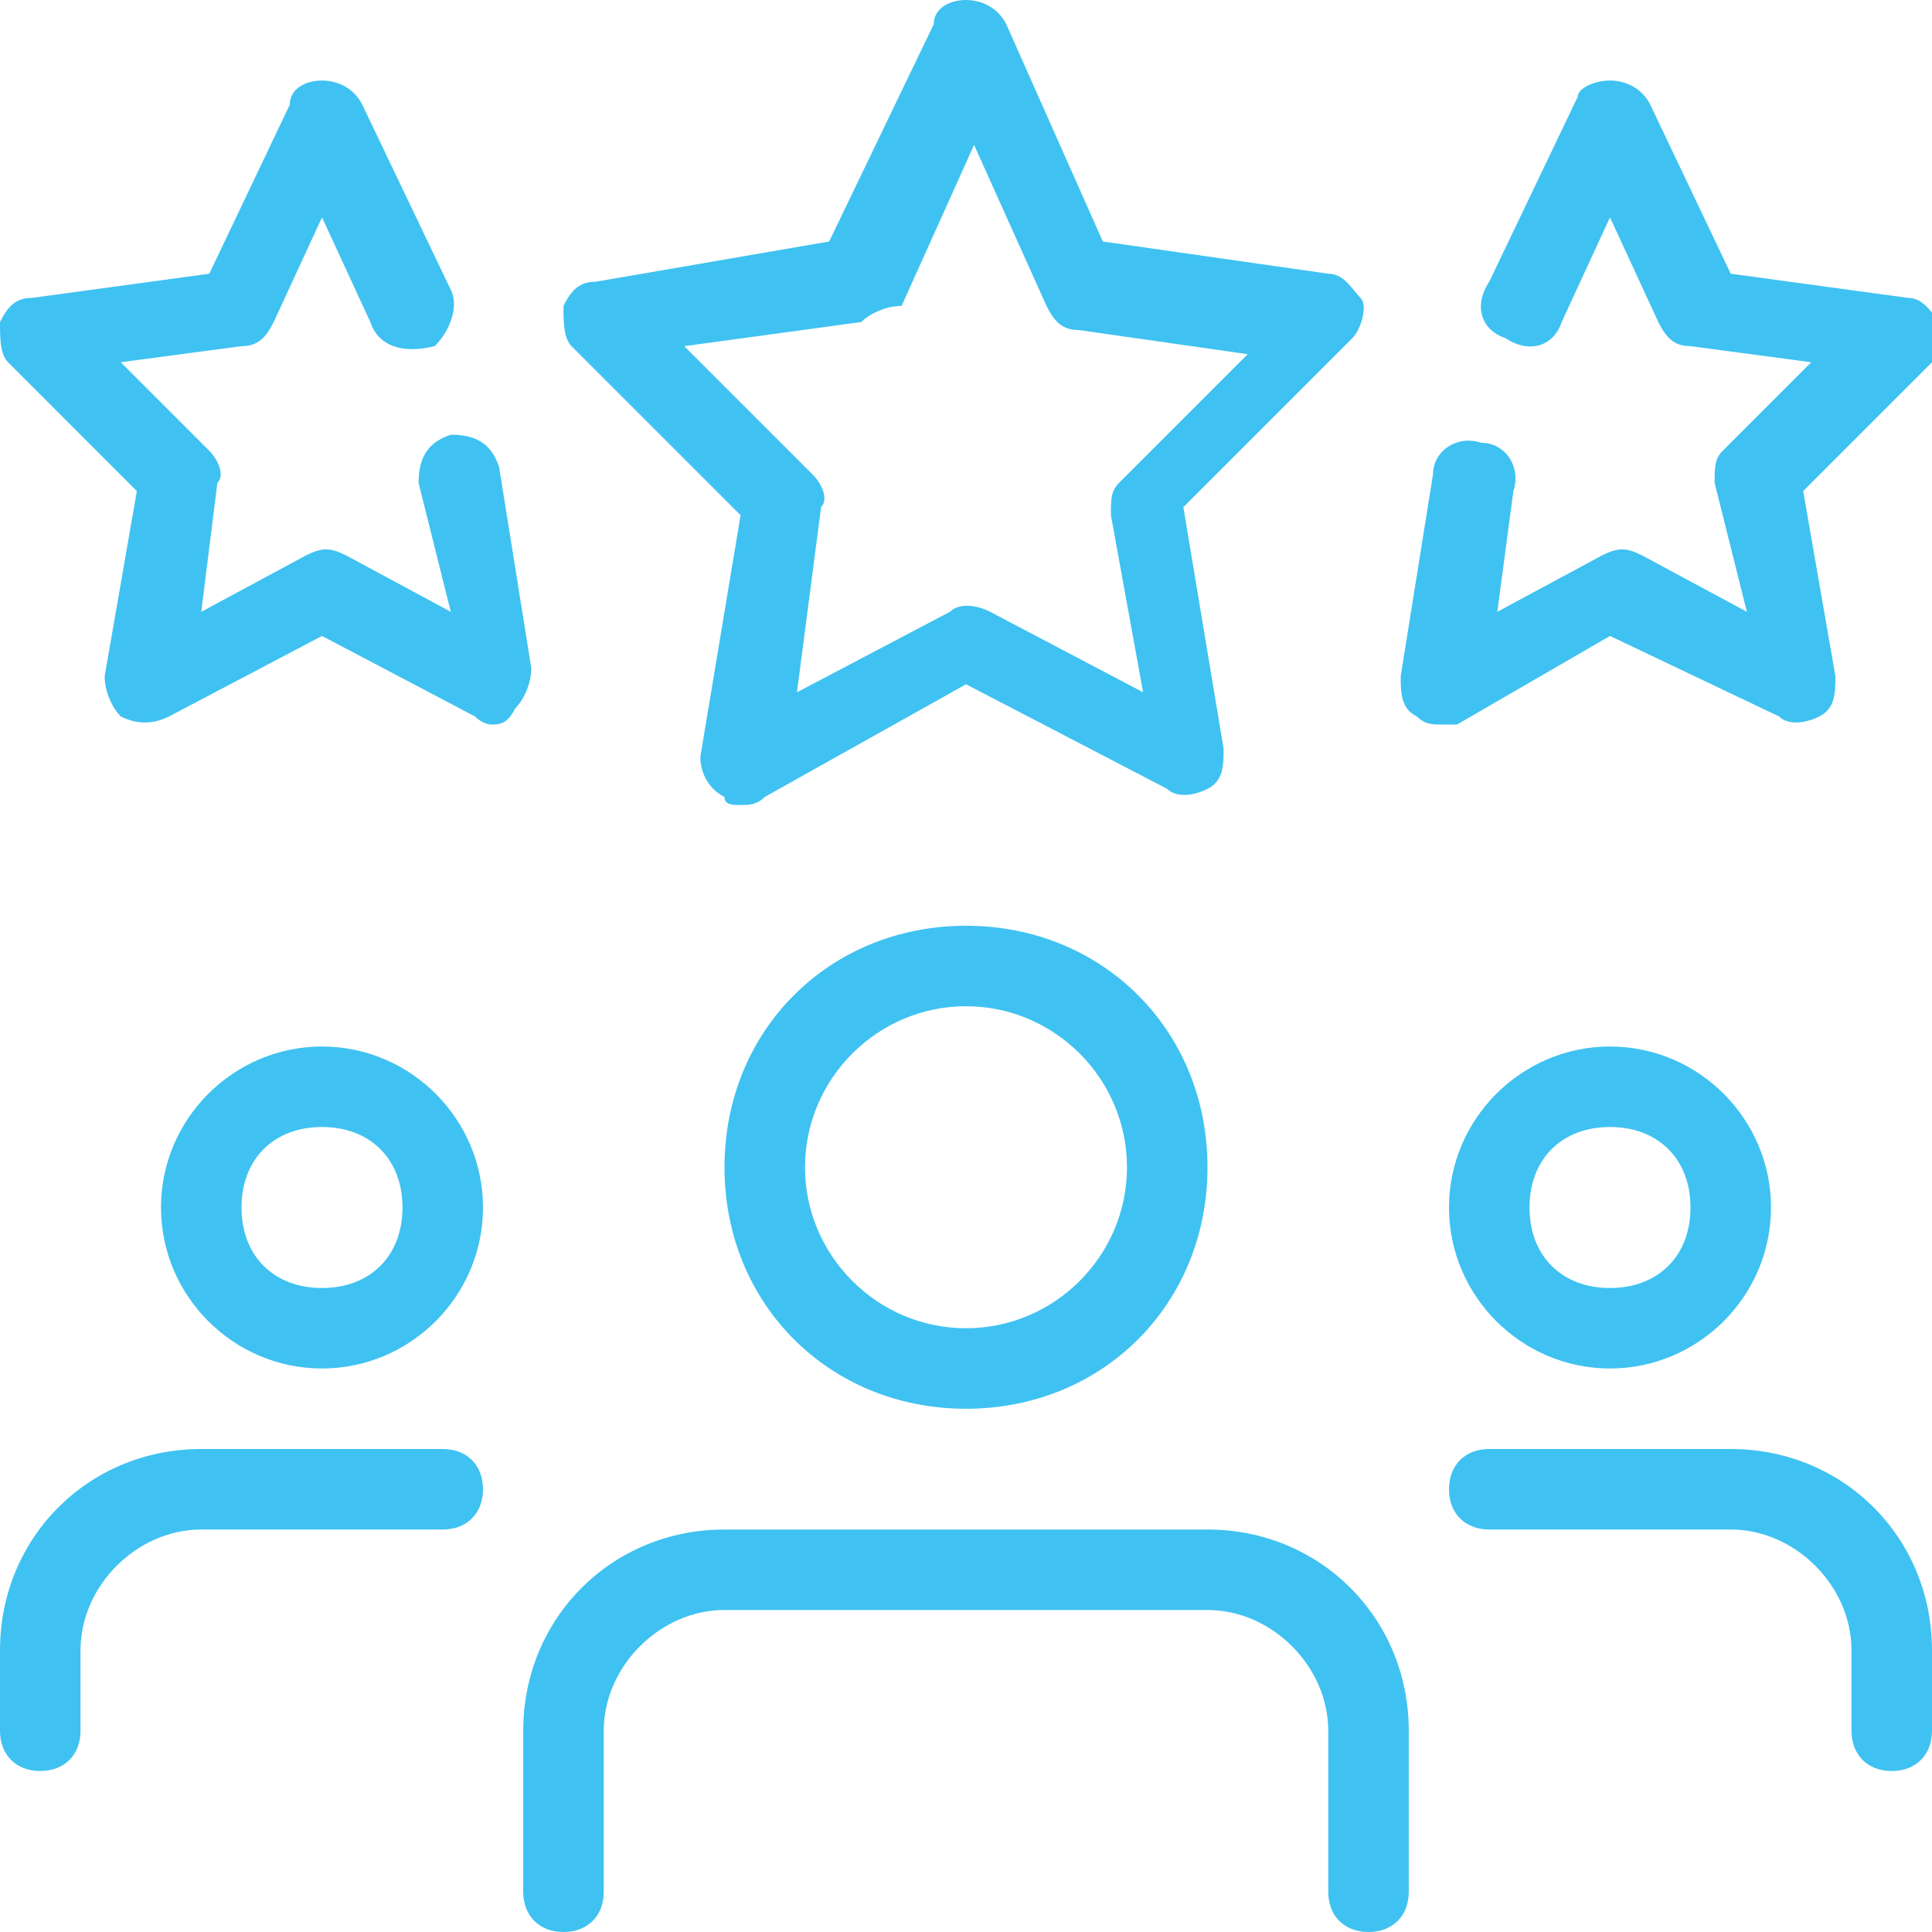 <?xml version="1.0" encoding="UTF-8"?>
<svg xmlns="http://www.w3.org/2000/svg" width="64" height="64" viewBox="0 0 64 64" fill="none">
  <g clip-path="url(#clip0_556_5403)">
    <path d="M53.333 45.333C50.4 45.333 48 42.933 48 40C48 37.067 50.4 34.667 53.333 34.667C56.267 34.667 58.667 37.067 58.667 40C58.667 42.933 56.267 45.333 53.333 45.333ZM53.333 37.333C51.733 37.333 50.667 38.4 50.667 40C50.667 41.6 51.733 42.667 53.333 42.667C54.933 42.667 56 41.6 56 40C56 38.4 54.933 37.333 53.333 37.333Z" fill="#3FC2F1"></path>
    <path d="M62.667 58.667C61.867 58.667 61.333 58.133 61.333 57.333V54.667C61.333 52.533 59.467 50.667 57.333 50.667H49.333C48.533 50.667 48 50.133 48 49.333C48 48.533 48.533 48 49.333 48H57.333C61.067 48 64 50.933 64 54.667V57.333C64 58.133 63.467 58.667 62.667 58.667Z" fill="#3FC2F1"></path>
    <path d="M10.667 45.333C7.733 45.333 5.333 42.933 5.333 40C5.333 37.067 7.733 34.667 10.667 34.667C13.6 34.667 16 37.067 16 40C16 42.933 13.6 45.333 10.667 45.333ZM10.667 37.333C9.067 37.333 8 38.4 8 40C8 41.6 9.067 42.667 10.667 42.667C12.267 42.667 13.333 41.6 13.333 40C13.333 38.4 12.267 37.333 10.667 37.333Z" fill="#3FC2F1"></path>
    <path d="M1.333 58.667C0.533 58.667 0 58.133 0 57.333V54.667C0 50.933 2.933 48 6.667 48H14.667C15.467 48 16 48.533 16 49.333C16 50.133 15.467 50.667 14.667 50.667H6.667C4.533 50.667 2.667 52.533 2.667 54.667V57.333C2.667 58.133 2.133 58.667 1.333 58.667Z" fill="#3FC2F1"></path>
    <path d="M32 46.667C27.467 46.667 24 43.2 24 38.667C24 34.133 27.467 30.667 32 30.667C36.533 30.667 40 34.133 40 38.667C40 43.2 36.533 46.667 32 46.667ZM32 33.333C29.067 33.333 26.667 35.733 26.667 38.667C26.667 41.6 29.067 44 32 44C34.933 44 37.333 41.6 37.333 38.667C37.333 35.733 34.933 33.333 32 33.333Z" fill="#3FC2F1"></path>
    <path d="M45.333 64C44.533 64 44 63.467 44 62.667V57.333C44 55.2 42.133 53.333 40 53.333H24C21.867 53.333 20 55.2 20 57.333V62.667C20 63.467 19.467 64 18.667 64C17.867 64 17.333 63.467 17.333 62.667V57.333C17.333 53.6 20.267 50.667 24 50.667H40C43.733 50.667 46.667 53.6 46.667 57.333V62.667C46.667 63.467 46.133 64 45.333 64Z" fill="#3FC2F1"></path>
    <path d="M24.533 26.667C24.267 26.667 24 26.667 24 26.4C23.467 26.133 23.2 25.6 23.2 25.067L24.533 17.067L18.933 11.467C18.667 11.2 18.667 10.667 18.667 10.133C18.933 9.6 19.2 9.333 19.733 9.333L27.467 8L30.933 0.8C30.933 0.267 31.467 0 32 0C32.533 0 33.067 0.267 33.333 0.8L36.533 8L44 9.067C44.533 9.067 44.8 9.6 45.067 9.867C45.333 10.133 45.067 10.933 44.8 11.2L39.2 16.8L40.533 24.8C40.533 25.333 40.533 25.867 40 26.133C39.467 26.4 38.933 26.4 38.667 26.133L32 22.667L25.333 26.4C25.067 26.667 24.8 26.667 24.533 26.667ZM22.667 11.467L26.933 15.733C27.2 16 27.467 16.533 27.2 16.8L26.4 22.933L31.467 20.267C31.733 20 32.267 20 32.8 20.267L37.867 22.933L36.8 17.067C36.8 16.533 36.8 16.267 37.067 16L41.333 11.733L35.733 10.933C35.2 10.933 34.933 10.667 34.667 10.133L32.267 4.8L29.867 10.133C29.333 10.133 28.8 10.4 28.533 10.667L22.667 11.467Z" fill="#3FC2F1"></path>
    <path d="M47.733 24C47.467 24 47.2 24 46.933 23.733C46.4 23.467 46.4 22.933 46.4 22.4L47.467 15.733C47.467 14.933 48.267 14.4 49.067 14.667C49.867 14.667 50.4 15.467 50.133 16.267L49.6 20.267L53.067 18.4C53.6 18.133 53.867 18.133 54.4 18.4L57.867 20.267L56.8 16C56.8 15.467 56.8 15.2 57.067 14.933L60 12L56 11.467C55.467 11.467 55.2 11.2 54.933 10.667L53.333 7.2L51.733 10.667C51.467 11.467 50.667 11.733 49.867 11.2C49.067 10.933 48.8 10.133 49.333 9.333L52.267 3.2C52.267 2.933 52.8 2.667 53.333 2.667C53.867 2.667 54.4 2.933 54.667 3.467L57.333 9.067L63.2 9.867C63.733 9.867 64 10.4 64.267 10.667C64.533 11.2 64.267 11.733 64 12L59.733 16.267L60.8 22.4C60.8 22.933 60.8 23.467 60.267 23.733C59.733 24 59.2 24 58.933 23.733L53.333 21.067L48.267 24C48 24 47.733 24 47.733 24Z" fill="#3FC2F1"></path>
    <path d="M16.267 24C16.267 24 16 24 15.733 23.733L10.667 21.067L5.6 23.733C5.067 24 4.533 24 4 23.733C3.733 23.467 3.467 22.933 3.467 22.4L4.533 16.267L0.267 12C0 11.733 0 11.2 0 10.667C0.267 10.133 0.533 9.867 1.067 9.867L6.933 9.067L9.6 3.467C9.6 2.933 10.133 2.667 10.667 2.667C11.2 2.667 11.733 2.933 12 3.467L14.933 9.6C15.2 10.133 14.933 10.933 14.4 11.467C13.333 11.733 12.533 11.467 12.267 10.667L10.667 7.2L9.067 10.667C8.8 11.2 8.533 11.467 8 11.467L4 12L6.933 14.933C7.2 15.2 7.467 15.733 7.2 16L6.667 20.267L10.133 18.4C10.667 18.133 10.933 18.133 11.467 18.4L14.933 20.267L13.867 16C13.867 15.2 14.133 14.667 14.933 14.4C15.733 14.4 16.267 14.667 16.533 15.467L17.6 22.133C17.6 22.667 17.333 23.2 17.067 23.467C16.8 24 16.533 24 16.267 24Z" fill="#3FC2F1"></path>
  </g>
  <defs>
    <clipPath id="clip0_556_5403">
      <rect width="64" height="64" fill="white"></rect>
    </clipPath>
  </defs>
</svg>
